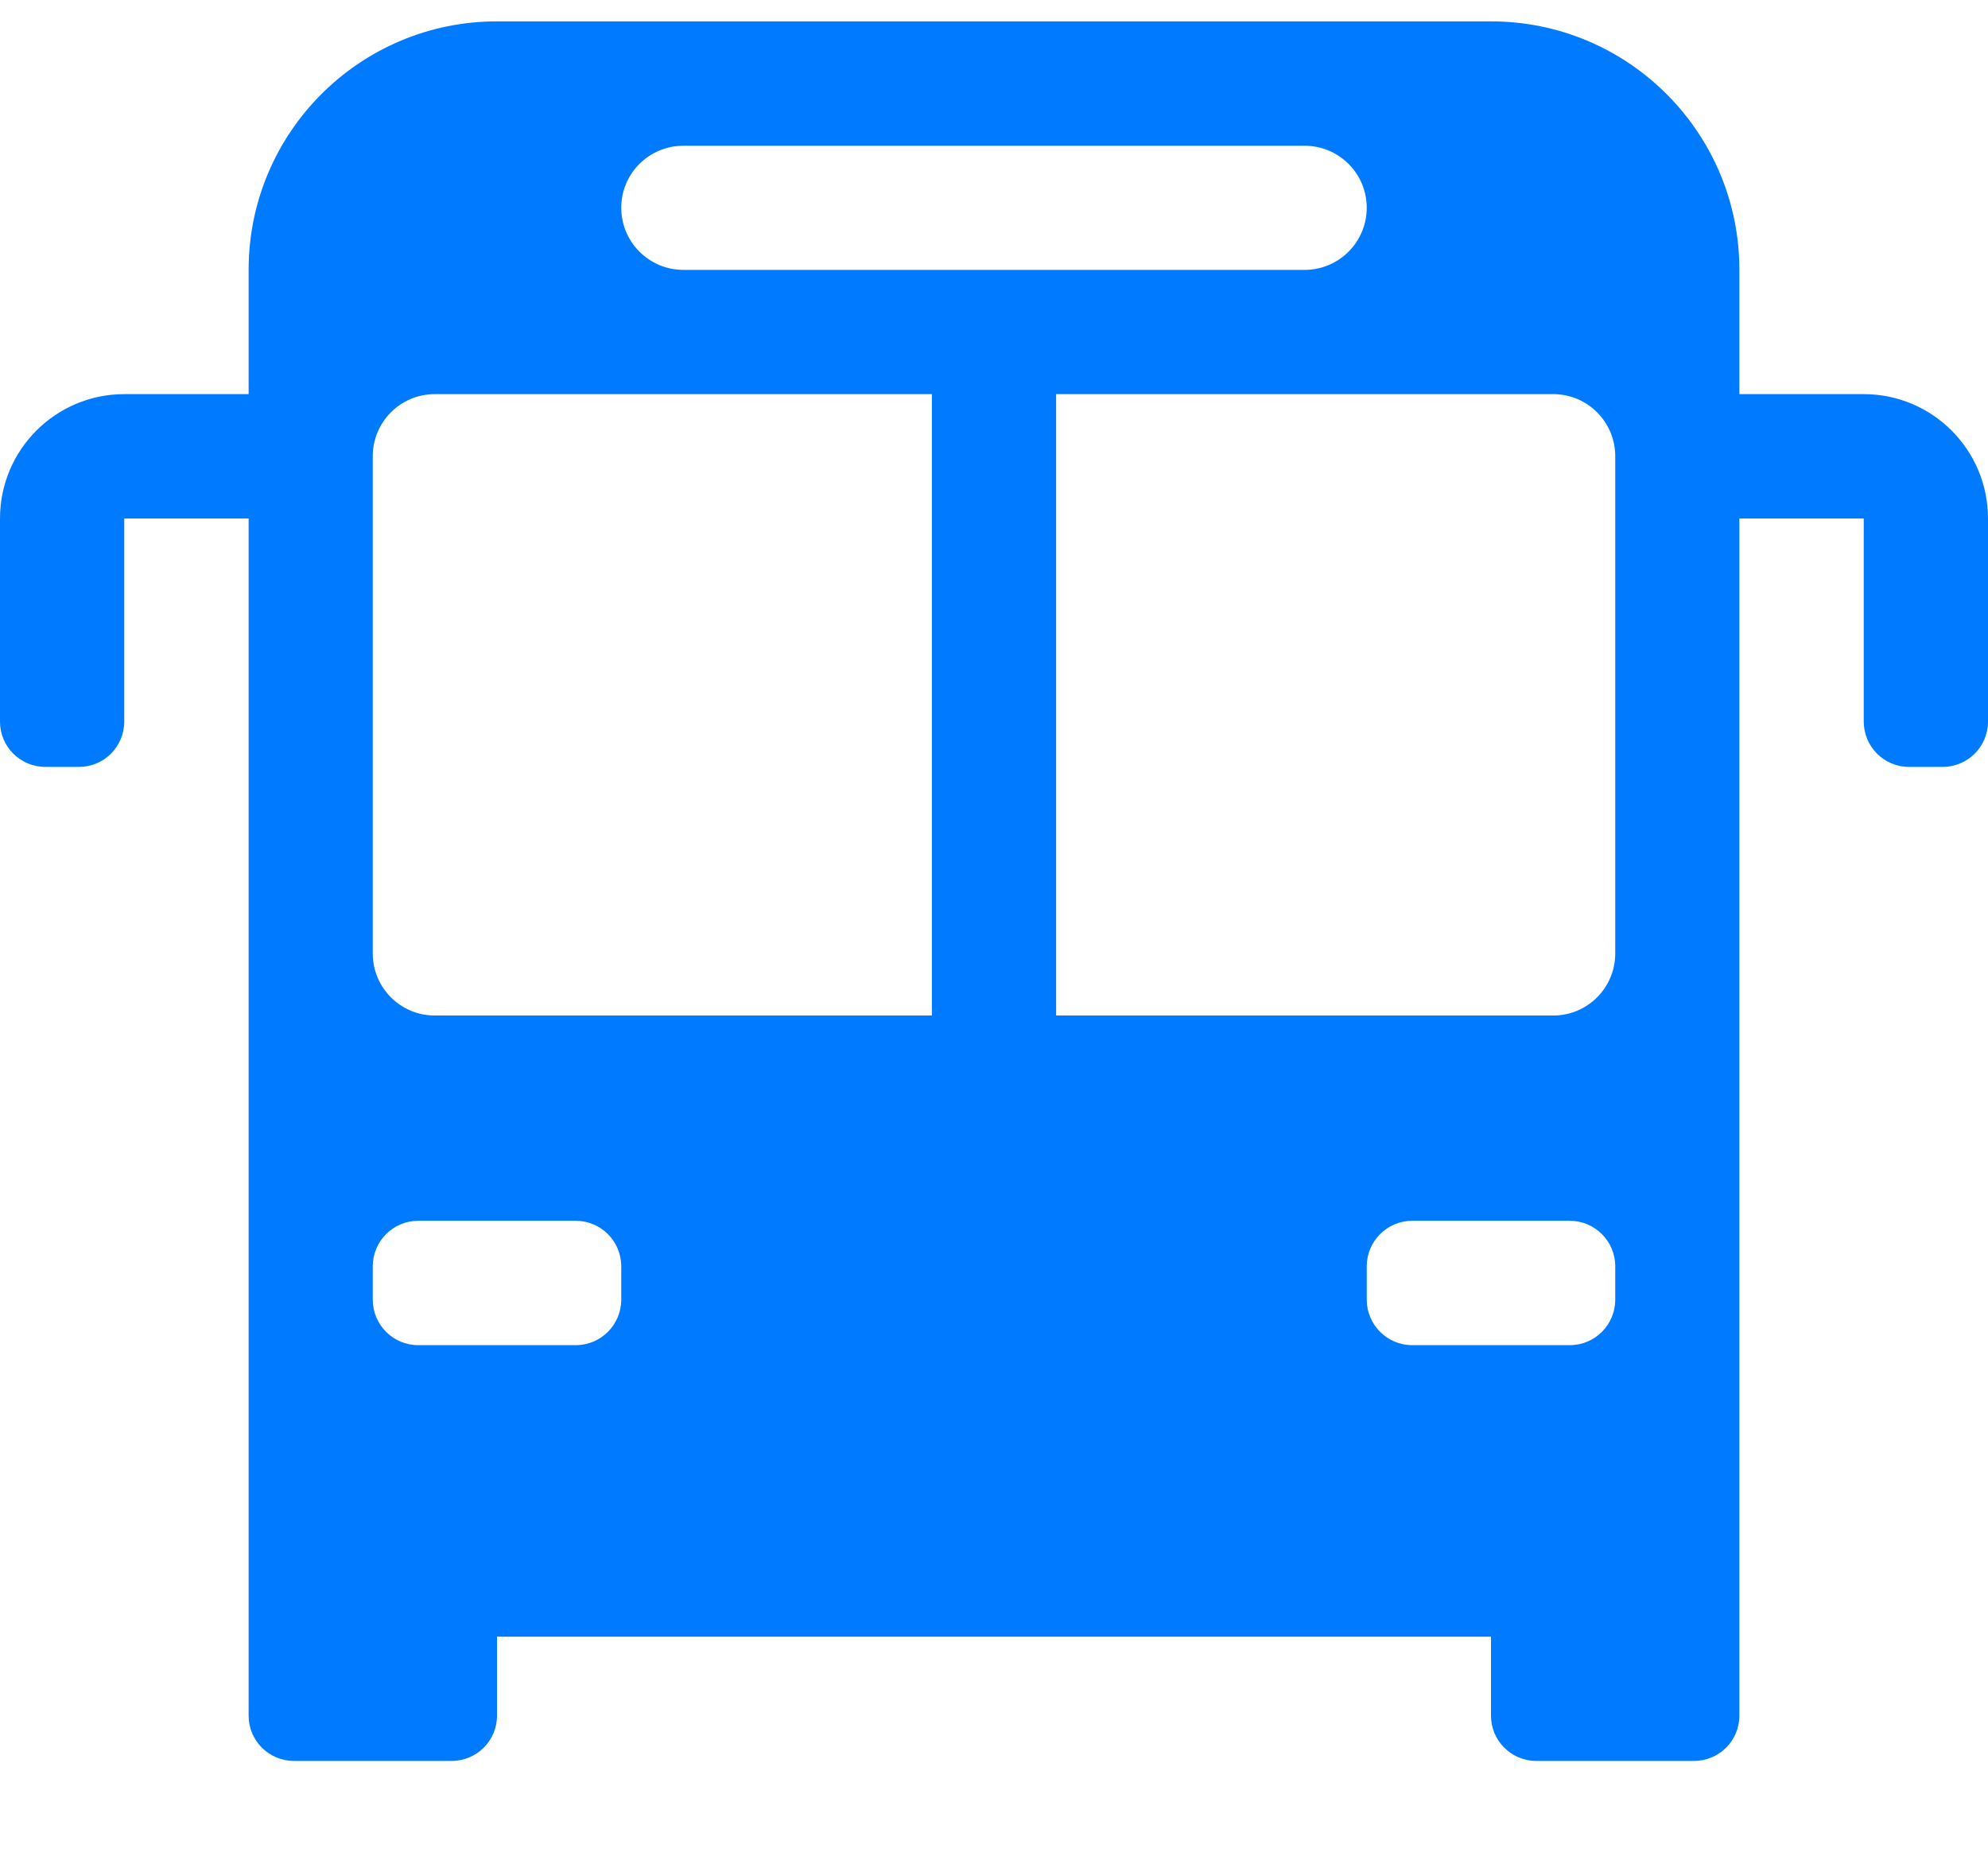 <svg width="16" height="15" viewBox="0 0 16 15" fill="none" xmlns="http://www.w3.org/2000/svg">
<path d="M15 3.172H13.999V2.172C13.999 1.067 13.104 0.172 12 0.172H4C2.896 0.172 2.001 1.067 2.001 2.172V3.172H1C0.448 3.172 0 3.62 0 4.173V5.807C0 6.009 0.163 6.172 0.365 6.172H0.636C0.837 6.172 1 6.009 1 5.807V4.173H2.001V13.808C2.001 14.009 2.164 14.172 2.366 14.172H3.635C3.837 14.172 4 14.009 4 13.808V13.172H12V13.808C12 14.009 12.163 14.172 12.365 14.172H13.634C13.836 14.172 13.999 14.009 13.999 13.808V4.173H15V5.807C15 6.009 15.163 6.172 15.364 6.172H15.635C15.837 6.172 16 6.009 16 5.807V4.173C16 3.62 15.552 3.172 15 3.172ZM5.5 1.173H10.5C10.776 1.173 11 1.396 11 1.672C11 1.948 10.776 2.172 10.5 2.172H5.5C5.224 2.172 5 1.948 5 1.672C5 1.396 5.224 1.173 5.5 1.173ZM4.634 10.826H3.366C3.164 10.826 3 10.662 3 10.459V10.192C3 9.989 3.164 9.825 3.366 9.825H4.634C4.836 9.825 5 9.989 5 10.192V10.459C5 10.662 4.836 10.826 4.634 10.826ZM7.5 8.173H3.499C3.223 8.173 3 7.949 3 7.673V3.672C3 3.396 3.223 3.172 3.499 3.172H7.5V8.173ZM12.634 10.826H11.366C11.164 10.826 11 10.662 11 10.459V10.192C11 9.989 11.164 9.825 11.366 9.825H12.634C12.836 9.825 13 9.989 13 10.192V10.459C13 10.662 12.836 10.826 12.634 10.826ZM12.501 8.173H8.5V3.172H12.501C12.777 3.172 13 3.396 13 3.672V7.673C13 7.949 12.777 8.173 12.501 8.173Z" fill="#007AFF"/>
</svg>
